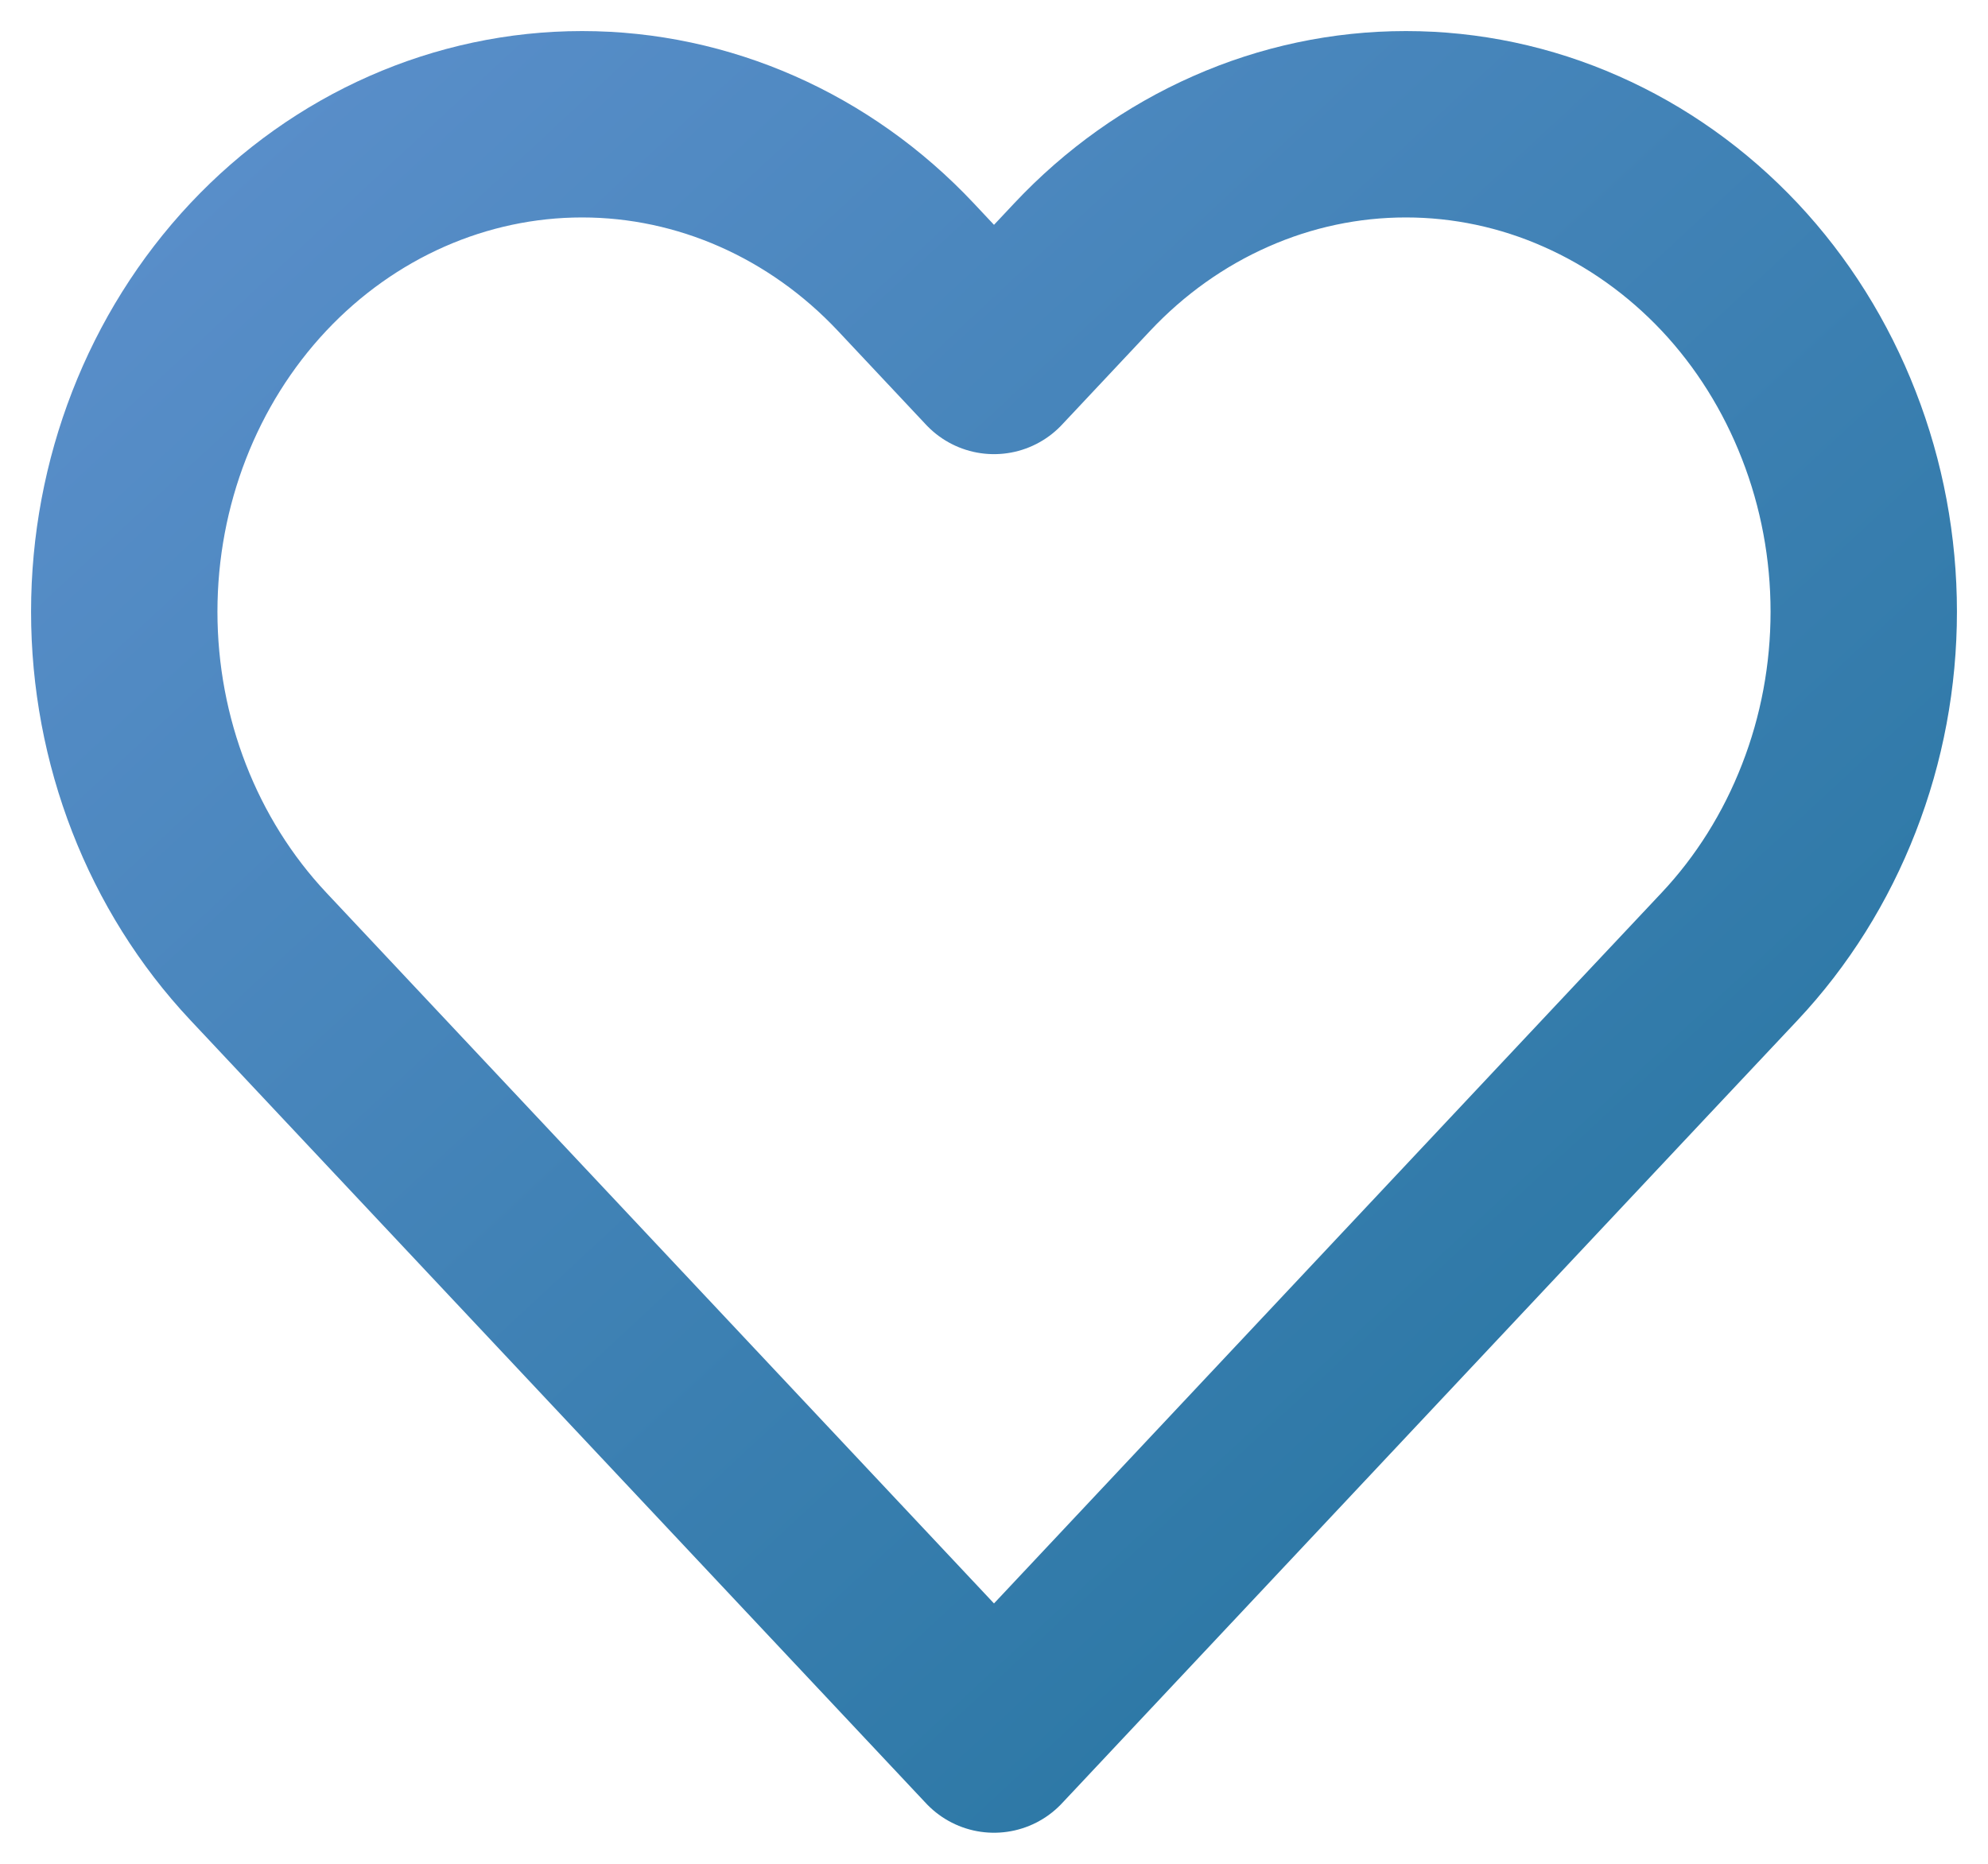 <svg width="16" height="15" viewBox="0 0 16 15" fill="none" xmlns="http://www.w3.org/2000/svg">
<path d="M13.921 2.149C13.578 1.785 13.172 1.496 12.725 1.299C12.278 1.101 11.799 1 11.315 1C10.831 1 10.352 1.101 9.905 1.299C9.458 1.496 9.052 1.785 8.71 2.149L8 2.905L7.29 2.149C6.599 1.414 5.662 1 4.685 1C3.707 1 2.77 1.414 2.079 2.149C1.388 2.885 1 3.883 1 4.923C1 5.963 1.388 6.961 2.079 7.697L2.789 8.453L8 14L13.21 8.453L13.921 7.697C14.263 7.333 14.534 6.9 14.719 6.424C14.905 5.948 15 5.438 15 4.923C15 4.408 14.905 3.898 14.719 3.422C14.534 2.946 14.263 2.513 13.921 2.149Z" stroke="url(#paint0_linear_790_1253)" stroke-width="1.5" stroke-linecap="round" stroke-linejoin="round"/>
<defs>
<linearGradient id="paint0_linear_790_1253" x1="15" y1="14" x2="2.036" y2="0.038" gradientUnits="userSpaceOnUse">
<stop stop-color="#22739D"/>
<stop offset="1" stop-color="#5B8FCB"/>
</linearGradient>
</defs>
</svg>
